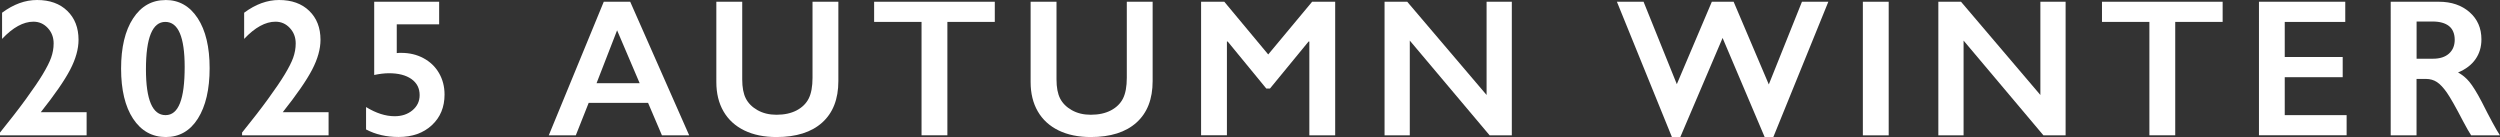 <svg xmlns="http://www.w3.org/2000/svg" id="_&#x30EC;&#x30A4;&#x30E4;&#x30FC;_2" data-name="&#x30EC;&#x30A4;&#x30E4;&#x30FC; 2" viewBox="0 0 457.71 25.09"><rect x="0" y="0" width="457.71" height="25.09" fill="#333333" stroke="none"/><defs><style>      .cls-1 {        fill: #fff;        stroke-width: 0px;      }    </style></defs><g id="_&#x30EC;&#x30A4;&#x30E4;&#x30FC;_1-2" data-name="&#x30EC;&#x30A4;&#x30E4;&#x30FC; 1"><g><path class="cls-1" d="M6.78,0c2.32,0,4.17.66,5.54,1.99s2.06,3.09,2.06,5.3c0,1.68-.51,3.5-1.53,5.46s-2.82,4.56-5.38,7.79h8.39v4.24H0v-.51c1.84-2.28,3.43-4.32,4.75-6.14s2.35-3.32,3.07-4.52,1.24-2.21,1.54-3.05.46-1.71.46-2.61c0-1.12-.36-2.06-1.08-2.83s-1.59-1.15-2.62-1.15c-1.84,0-3.76,1.05-5.74,3.15V2.33C2.47.78,4.6,0,6.78,0Z"></path><path class="cls-1" d="M30.31,0c2.47,0,4.44,1.12,5.89,3.34s2.18,5.27,2.18,9.14-.72,6.97-2.15,9.23-3.4,3.38-5.88,3.38-4.51-1.12-5.98-3.35-2.2-5.3-2.2-9.18.73-6.94,2.19-9.18,3.44-3.37,5.95-3.37ZM26.72,12.69c0,5.59,1.2,8.39,3.59,8.39s3.5-2.94,3.5-8.82c0-5.5-1.18-8.25-3.54-8.25s-3.55,2.89-3.55,8.68Z"></path><path class="cls-1" d="M51.08,0c2.32,0,4.17.66,5.54,1.99s2.06,3.09,2.06,5.3c0,1.68-.51,3.5-1.53,5.46s-2.82,4.56-5.38,7.79h8.39v4.24h-15.84v-.51c1.84-2.28,3.43-4.32,4.75-6.14s2.35-3.32,3.07-4.52,1.24-2.21,1.54-3.05.46-1.71.46-2.61c0-1.12-.36-2.06-1.08-2.83s-1.59-1.15-2.62-1.15c-1.84,0-3.76,1.05-5.74,3.15V2.33c2.09-1.55,4.22-2.33,6.39-2.33Z"></path><path class="cls-1" d="M80.4.32v4.13h-7.76v5.27l.46-.04h.37c1.49,0,2.85.32,4.06.97s2.16,1.55,2.84,2.72,1.02,2.48,1.02,3.94c0,2.3-.77,4.17-2.32,5.61s-3.58,2.16-6.1,2.16c-2.24,0-4.22-.46-5.95-1.38v-4.1c1.82,1.12,3.57,1.68,5.23,1.68,1.31,0,2.4-.36,3.27-1.09s1.31-1.65,1.31-2.77c0-1.26-.5-2.24-1.51-2.95s-2.37-1.06-4.1-1.06c-.82,0-1.72.11-2.71.32V.32h11.87Z"></path><path class="cls-1" d="M115.38.32l10.8,24.46h-4.99l-2.54-5.95h-10.87l-2.36,5.95h-4.95L110.54.32h4.83ZM109.21,15.23h7.9l-4.13-9.68-3.76,9.68Z"></path><path class="cls-1" d="M135.89.32v14.23c0,1.46.22,2.62.66,3.48s1.15,1.58,2.14,2.14,2.15.84,3.47.84c1.45,0,2.68-.27,3.69-.8s1.75-1.26,2.21-2.17.7-2.18.7-3.81V.32h4.73v14.53c0,3.29-.99,5.82-2.96,7.59s-4.76,2.65-8.37,2.65c-2.26,0-4.23-.4-5.89-1.21s-2.93-1.97-3.81-3.49-1.31-3.31-1.31-5.37V.32h4.74Z"></path><path class="cls-1" d="M182.13.32v3.69h-8.68v20.76h-4.73V4.01h-8.68V.32h22.09Z"></path><path class="cls-1" d="M193.43.32v14.23c0,1.46.22,2.62.66,3.48s1.15,1.58,2.14,2.14,2.15.84,3.47.84c1.45,0,2.68-.27,3.69-.8s1.75-1.26,2.21-2.17.7-2.18.7-3.81V.32h4.73v14.53c0,3.29-.99,5.82-2.96,7.59-1.97,1.77-4.76,2.65-8.37,2.65-2.26,0-4.23-.4-5.89-1.21s-2.93-1.97-3.81-3.49-1.31-3.31-1.31-5.37V.32h4.74Z"></path><path class="cls-1" d="M224.15.32l8.04,9.65L240.23.32h4.22v24.46h-4.73V7.6h-.14l-7.07,8.61h-.67l-7.07-8.61h-.14v17.17h-4.73V.32h4.25Z"></path><path class="cls-1" d="M257.64.32l14.53,17.07V.32h4.62v24.46h-4.06l-14.62-17.35v17.35h-4.62V.32h4.15Z"></path><path class="cls-1" d="M300.91.32l6.09,15.09,6.41-15.09h3.99l6.44,15.14,6.07-15.14h4.83l-10.07,24.77h-1.59l-7.7-18.14-7.74,18.14h-1.54L296.03.32h4.88Z"></path><path class="cls-1" d="M345.79.32v24.46h-4.73V.32h4.73Z"></path><path class="cls-1" d="M359.03.32l14.53,17.07V.32h4.62v24.46h-4.06l-14.62-17.35v17.35h-4.62V.32h4.15Z"></path><path class="cls-1" d="M406.93.32v3.69h-8.68v20.76h-4.73V4.01h-8.68V.32h22.09Z"></path><path class="cls-1" d="M429.38.32v3.69h-11.08v6.43h10.61v3.69h-10.61v6.95h11.33v3.69h-16.05V.32h15.81Z"></path><path class="cls-1" d="M446.52.32c2.3,0,4.17.64,5.62,1.91,1.45,1.27,2.17,2.93,2.17,4.97,0,1.39-.36,2.6-1.08,3.63-.72,1.03-1.78,1.85-3.2,2.44.78.42,1.48.99,2.08,1.72s1.36,1.94,2.26,3.66c1.49,2.96,2.6,5.01,3.33,6.13h-5.27c-.36-.54-.85-1.4-1.47-2.57-1.35-2.6-2.35-4.36-2.98-5.26s-1.24-1.55-1.82-1.93-1.26-.57-2.01-.57h-1.72v10.33h-4.73V.32h8.81ZM445.45,10.75c1.24,0,2.21-.31,2.91-.93s1.06-1.47,1.06-2.54-.35-1.96-1.05-2.51-1.7-.83-2.99-.83h-2.94v6.81h3.01Z"></path></g></g></svg>